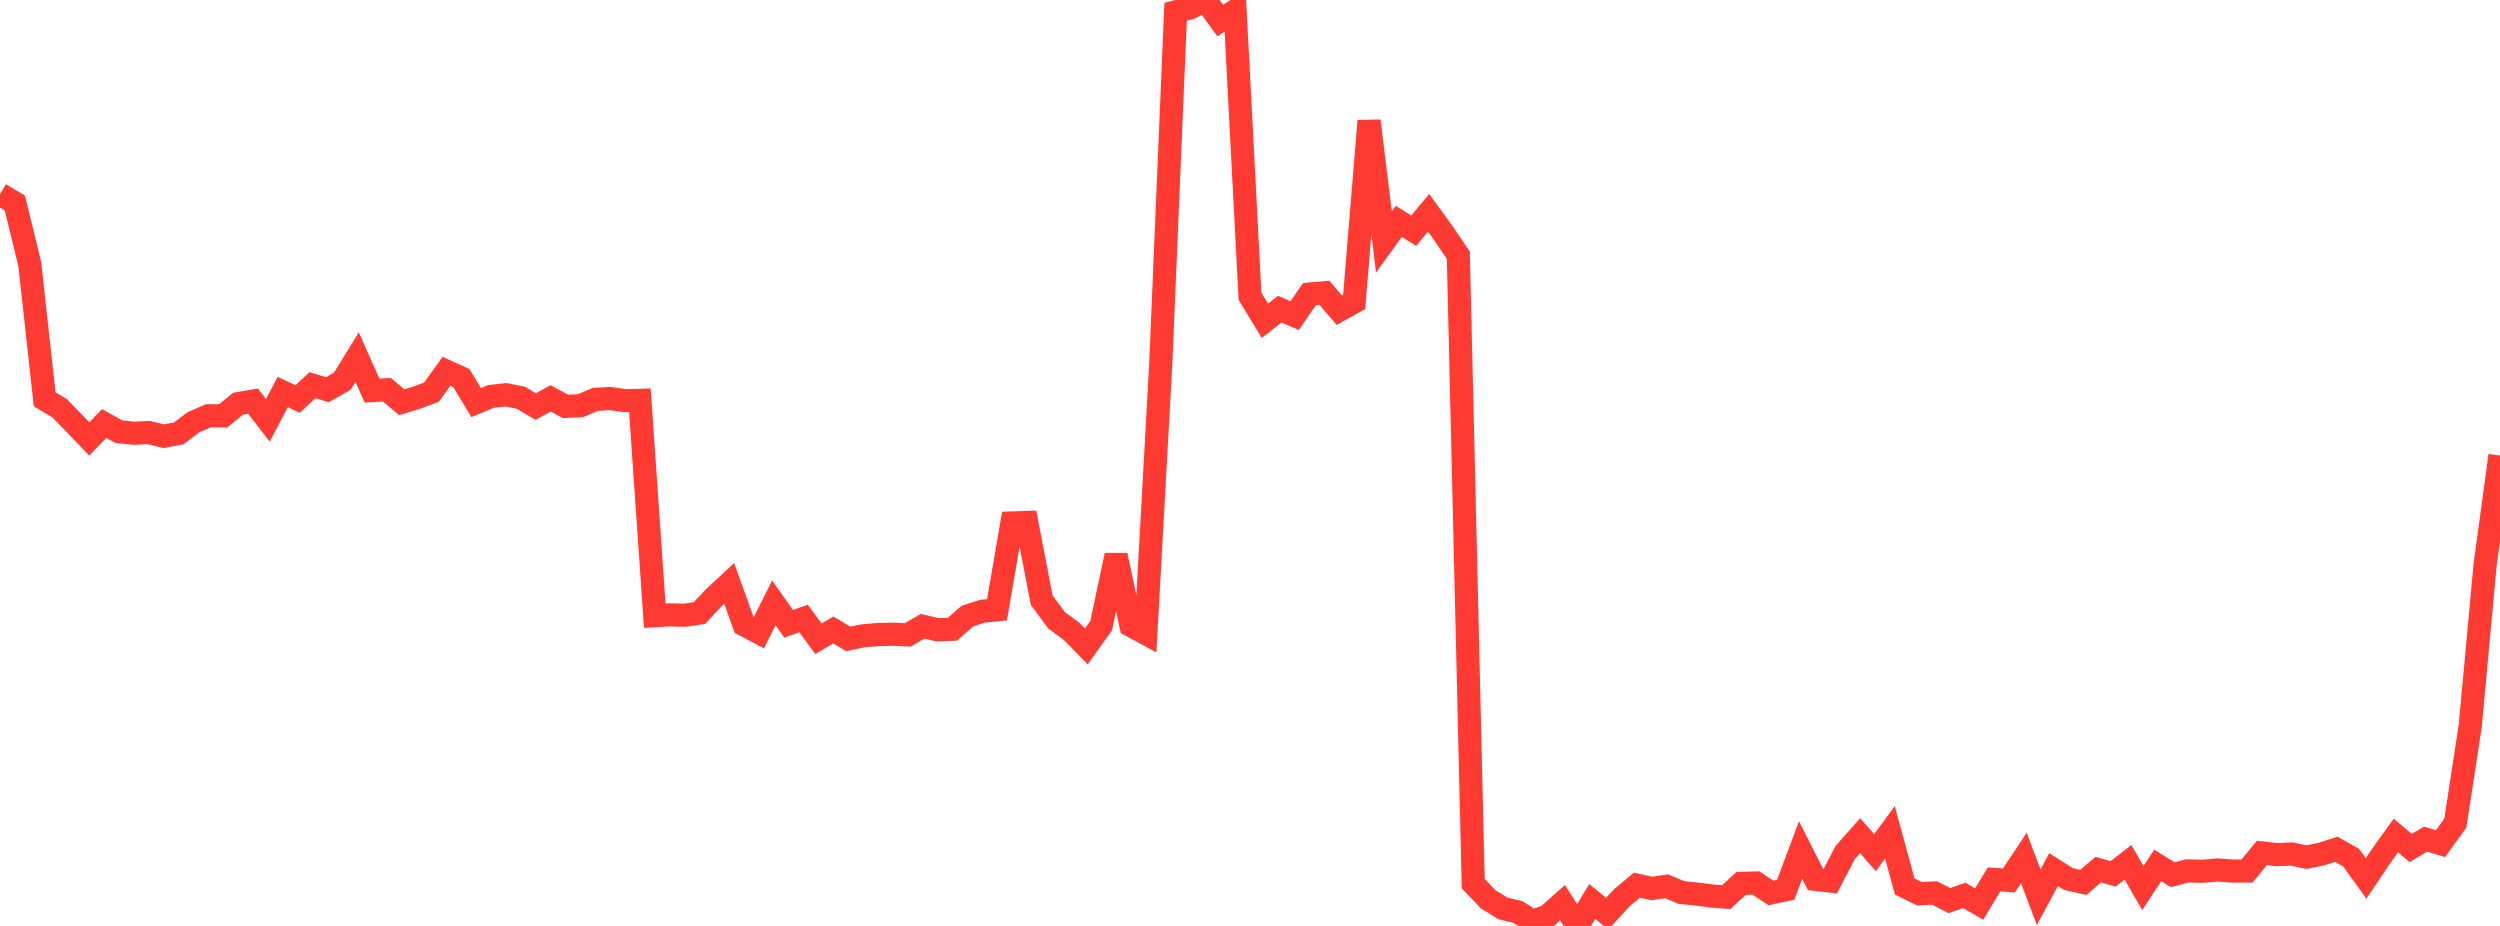<?xml version="1.0" standalone="no"?>
<!DOCTYPE svg PUBLIC "-//W3C//DTD SVG 1.1//EN" "http://www.w3.org/Graphics/SVG/1.1/DTD/svg11.dtd">

<svg width="135" height="50" viewBox="0 0 135 50" preserveAspectRatio="none" 
  xmlns="http://www.w3.org/2000/svg"
  xmlns:xlink="http://www.w3.org/1999/xlink">


<polyline points="0.0, 10.481 0.804, 10.965 1.607, 14.254 2.411, 21.561 3.214, 22.038 4.018, 22.867 4.821, 23.702 5.625, 22.873 6.429, 23.314 7.232, 23.394 8.036, 23.357 8.839, 23.556 9.643, 23.406 10.446, 22.802 11.25, 22.452 12.054, 22.454 12.857, 21.798 13.661, 21.659 14.464, 22.696 15.268, 21.168 16.071, 21.547 16.875, 20.799 17.679, 21.043 18.482, 20.588 19.286, 19.284 20.089, 21.091 20.893, 21.046 21.696, 21.72 22.5, 21.473 23.304, 21.173 24.107, 20.05 24.911, 20.413 25.714, 21.741 26.518, 21.406 27.321, 21.316 28.125, 21.478 28.929, 21.955 29.732, 21.513 30.536, 21.946 31.339, 21.911 32.143, 21.567 32.946, 21.52 33.75, 21.636 34.554, 21.618 35.357, 33.247 36.161, 33.2 36.964, 33.224 37.768, 33.105 38.571, 32.25 39.375, 31.505 40.179, 33.737 40.982, 34.16 41.786, 32.558 42.589, 33.684 43.393, 33.4 44.196, 34.492 45.0, 34.018 45.804, 34.5 46.607, 34.334 47.411, 34.266 48.214, 34.248 49.018, 34.284 49.821, 33.817 50.625, 34.008 51.429, 33.981 52.232, 33.271 53.036, 33.011 53.839, 32.927 54.643, 28.24 55.446, 28.213 56.25, 32.405 57.054, 33.496 57.857, 34.086 58.661, 34.906 59.464, 33.784 60.268, 29.985 61.071, 33.774 61.875, 34.209 62.679, 19.682 63.482, 0.639 64.286, 0.417 65.089, 0.0 65.893, 1.11 66.696, 0.584 67.5, 16 68.304, 17.324 69.107, 16.697 69.911, 17.043 70.714, 15.879 71.518, 15.809 72.321, 16.752 73.125, 16.305 73.929, 6.529 74.732, 13.065 75.536, 11.953 76.339, 12.457 77.143, 11.49 77.946, 12.597 78.75, 13.782 79.554, 47.713 80.357, 48.557 81.161, 49.058 81.964, 49.246 82.768, 49.754 83.571, 49.463 84.375, 48.745 85.179, 50.0 85.982, 48.678 86.786, 49.337 87.589, 48.471 88.393, 47.799 89.196, 47.976 90.0, 47.86 90.804, 48.197 91.607, 48.278 92.411, 48.381 93.214, 48.447 94.018, 47.705 94.821, 47.68 95.625, 48.217 96.429, 48.046 97.232, 45.899 98.036, 47.485 98.839, 47.576 99.643, 46.031 100.446, 45.126 101.25, 46.042 102.054, 44.943 102.857, 47.87 103.661, 48.264 104.464, 48.22 105.268, 48.631 106.071, 48.352 106.875, 48.815 107.679, 47.489 108.482, 47.543 109.286, 46.331 110.089, 48.449 110.893, 46.957 111.696, 47.468 112.5, 47.649 113.304, 46.961 114.107, 47.188 114.911, 46.564 115.714, 47.956 116.518, 46.735 117.321, 47.23 118.125, 47.028 118.929, 47.049 119.732, 46.98 120.536, 47.035 121.339, 47.036 122.143, 46.058 122.946, 46.152 123.75, 46.117 124.554, 46.287 125.357, 46.12 126.161, 45.86 126.964, 46.314 127.768, 47.434 128.571, 46.239 129.375, 45.119 130.179, 45.788 130.982, 45.314 131.786, 45.553 132.589, 44.448 133.393, 39.196 134.196, 30.493 135.0, 24.6" fill="none" stroke="#ff3a33" stroke-width="1.25"/>

</svg>